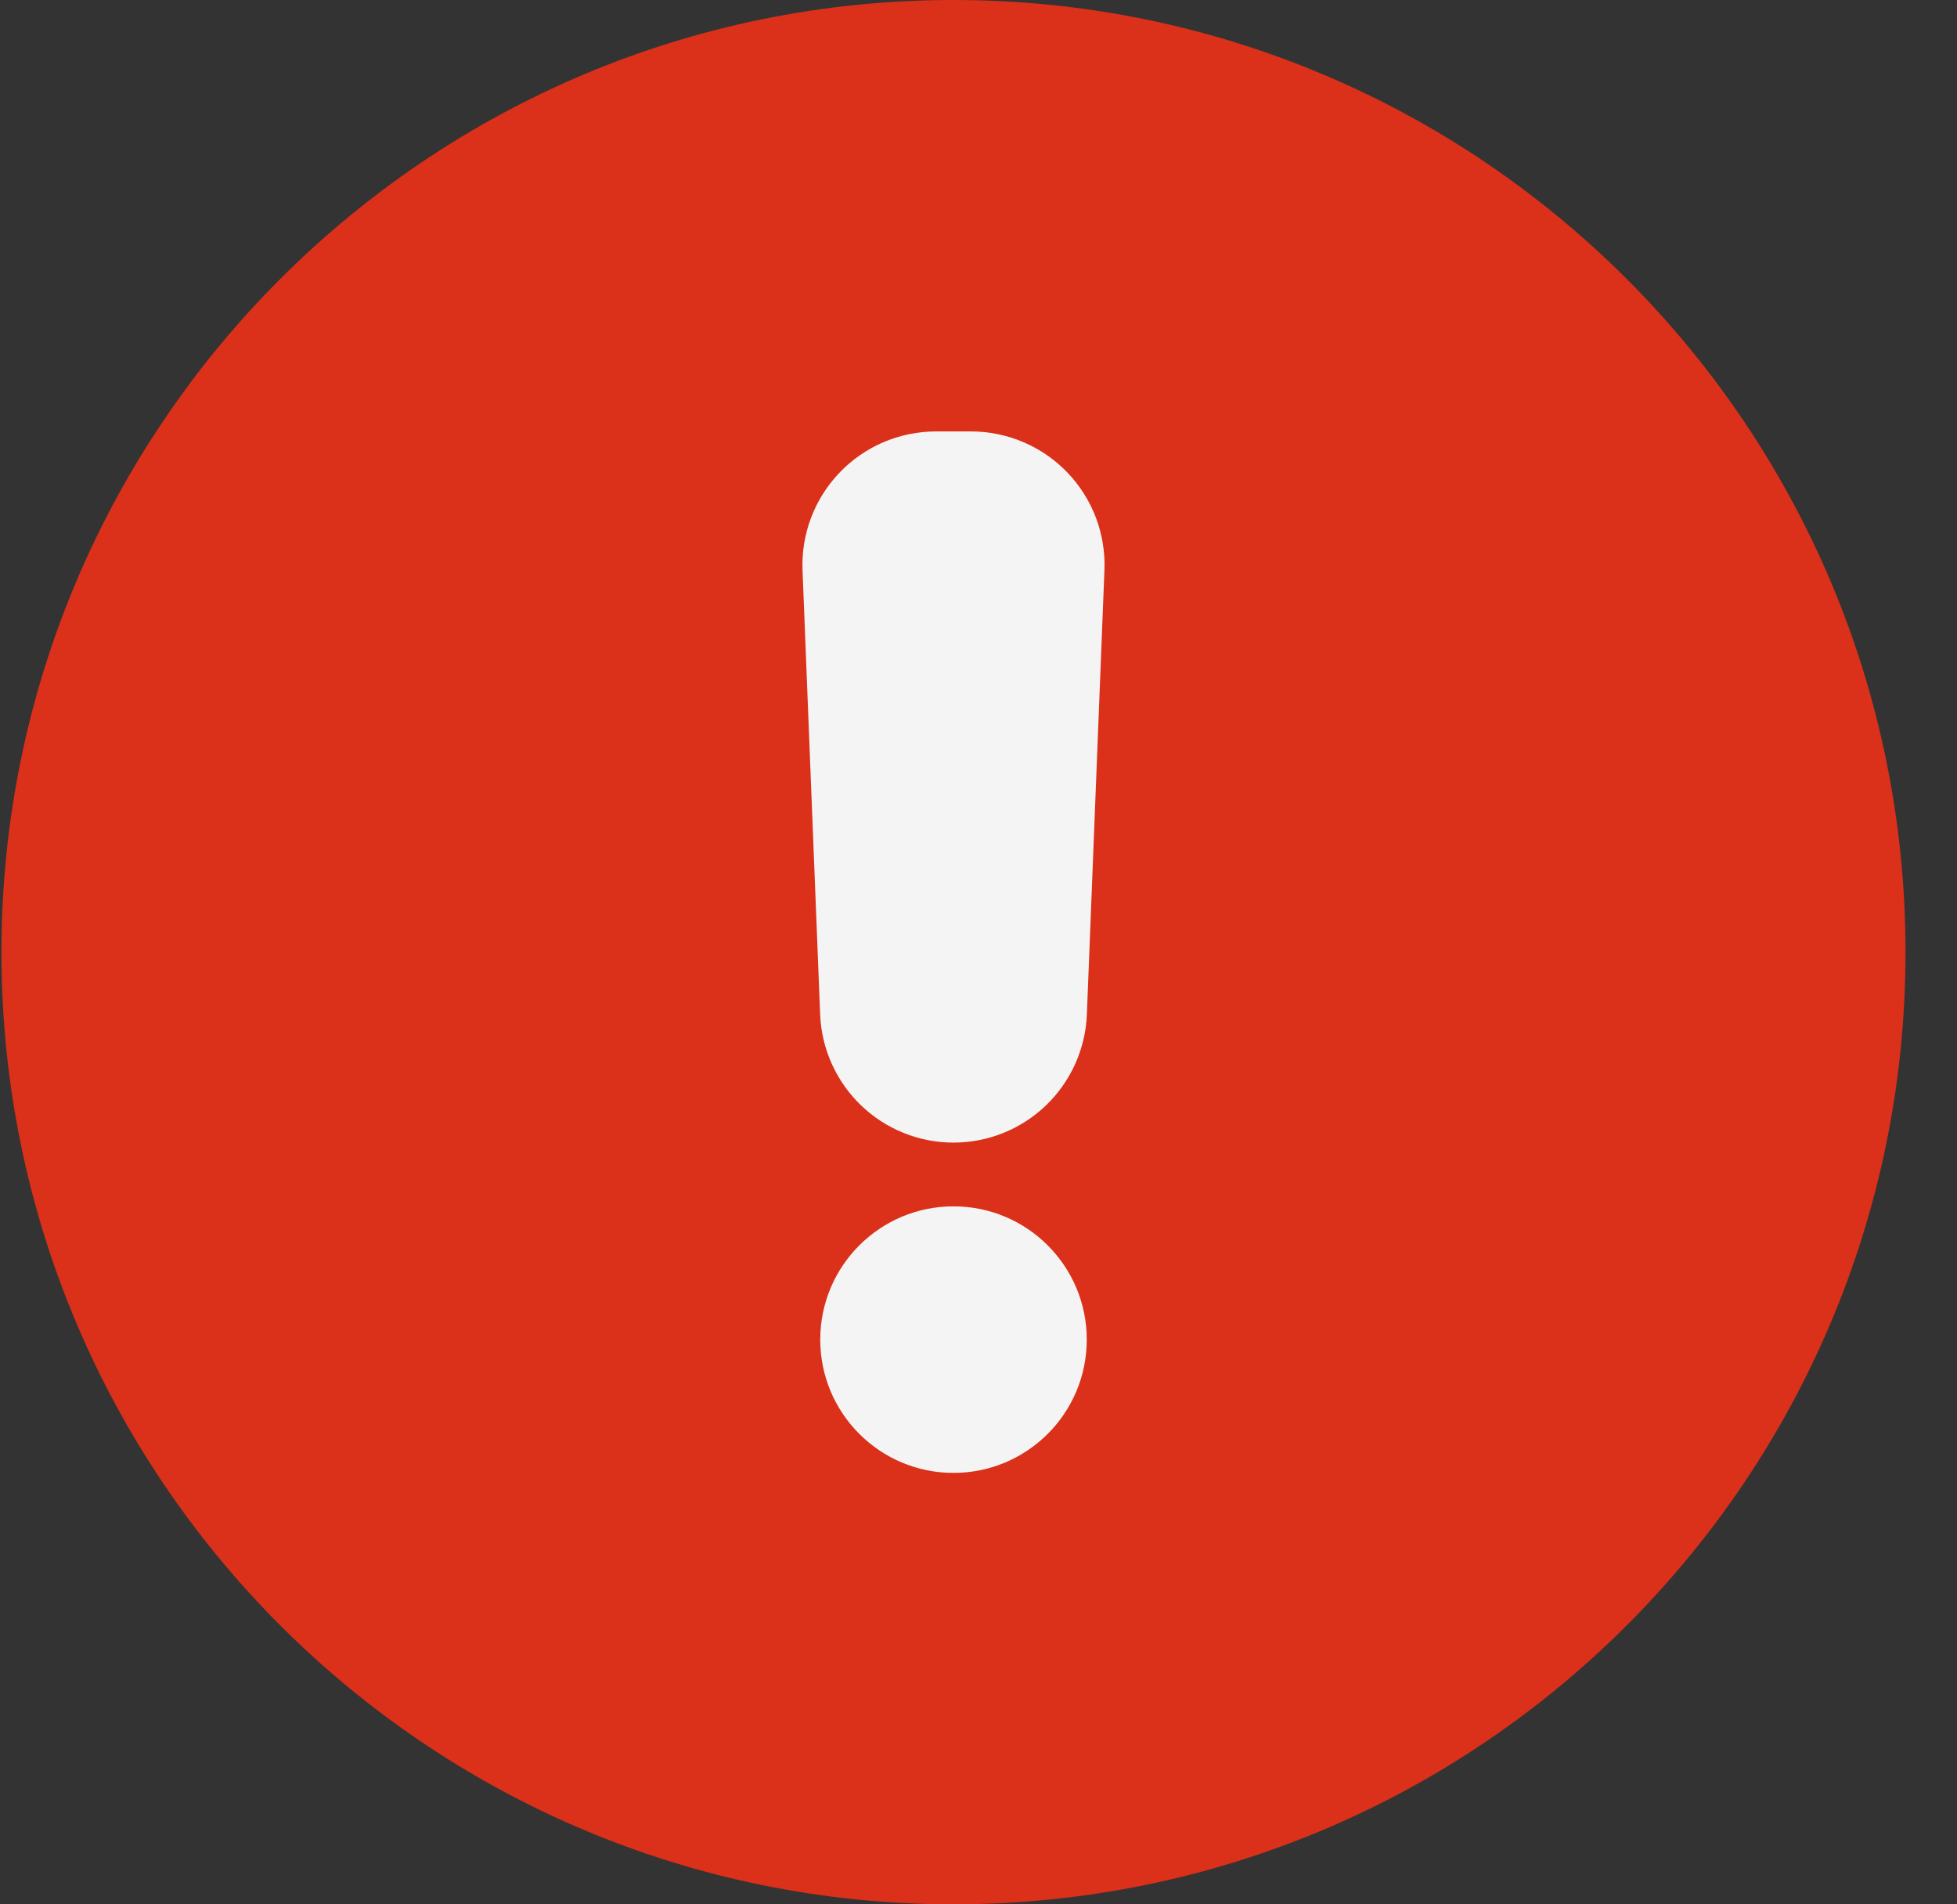 <svg width="37" height="36" viewBox="0 0 37 36" fill="none" xmlns="http://www.w3.org/2000/svg">
<rect x="0" y="0" width="37" height="36" fill="#333333" stroke="none"/>
<g clip-path="url(#clip0_305_3527)">
<path d="M18.027 36C27.968 36 36.027 27.941 36.027 18C36.027 8.059 27.968 0 18.027 0C8.086 0 0.027 8.059 0.027 18C0.027 27.941 8.086 36 18.027 36Z" fill="#DB3019"/>
<path d="M18.027 21.6C17.375 21.6 16.749 21.348 16.279 20.896C15.809 20.444 15.532 19.828 15.506 19.177L15.173 10.779C15.16 10.439 15.215 10.101 15.336 9.783C15.457 9.466 15.64 9.176 15.876 8.931C16.111 8.686 16.394 8.491 16.706 8.358C17.019 8.225 17.355 8.156 17.695 8.156H18.36C18.7 8.156 19.036 8.225 19.348 8.358C19.661 8.491 19.944 8.686 20.179 8.931C20.414 9.176 20.598 9.466 20.719 9.783C20.839 10.101 20.895 10.439 20.881 10.779L20.549 19.177C20.523 19.828 20.246 20.444 19.776 20.896C19.306 21.348 18.679 21.6 18.027 21.6Z" fill="#F4F4F4"/>
<path d="M20.547 25.325C20.547 23.933 19.419 22.805 18.027 22.805C16.636 22.805 15.508 23.933 15.508 25.325C15.508 26.716 16.636 27.844 18.027 27.844C19.419 27.844 20.547 26.716 20.547 25.325Z" fill="#F4F4F4"/>
</g>
<defs>
<clipPath id="clip0_305_3527">
<rect width="36" height="36" fill="white" transform="translate(0.027)"/>
</clipPath>
</defs>
</svg>
